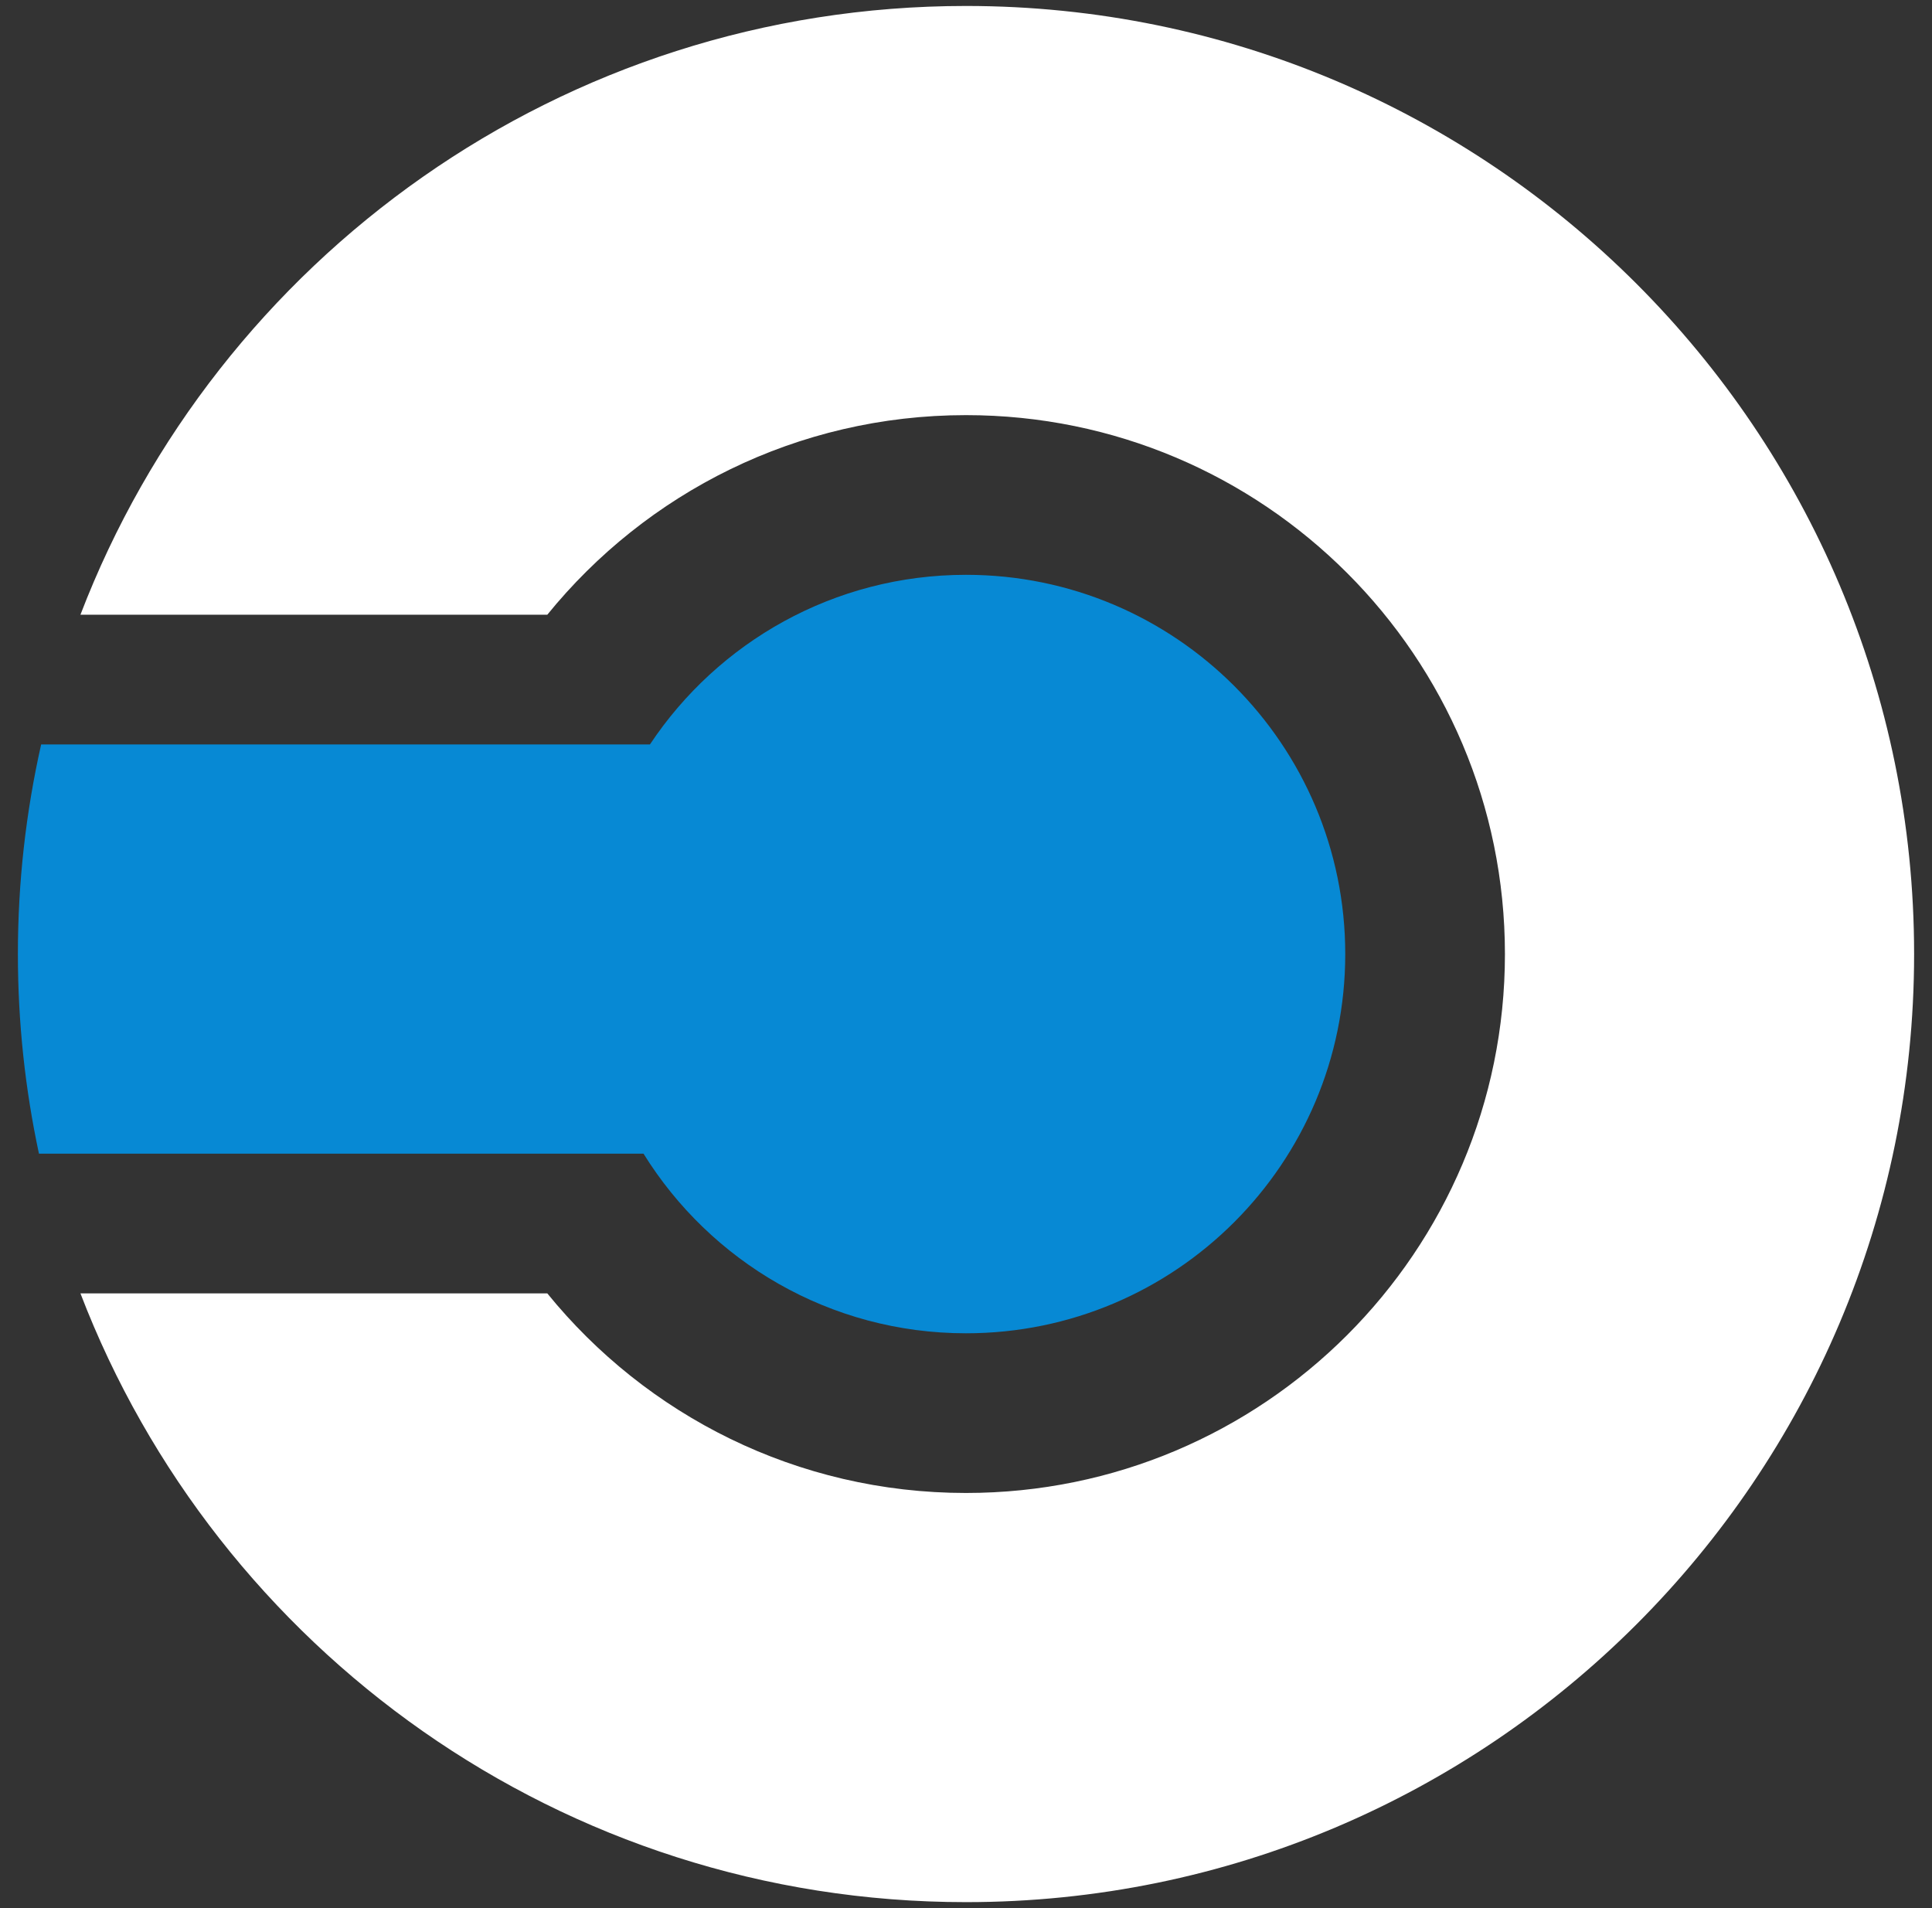 <svg width="81" height="80" viewBox="0 0 81 80" fill="none" xmlns="http://www.w3.org/2000/svg">
<rect x="0" y="0" width="81" height="80" fill="#333333" stroke="none"/>
<path d="M40.5 24.1C49.281 24.1 56.4 31.218 56.4 40C56.4 48.781 49.281 55.9 40.5 55.9C34.789 55.9 29.783 52.889 26.979 48.368H1.633C1.055 45.67 0.75 42.871 0.75 40C0.75 36.98 1.088 34.04 1.725 31.213H27.248C30.096 26.926 34.968 24.1 40.5 24.1Z" fill="#0789D4"/>
<path d="M40.5 0.25C62.453 0.25 80.25 18.047 80.25 40C80.25 61.953 62.453 79.75 40.5 79.75C23.56 79.75 9.095 69.153 3.372 54.226H22.945C27.088 59.332 33.413 62.595 40.5 62.595C52.979 62.595 63.095 52.479 63.095 40C63.095 27.521 52.979 17.405 40.5 17.405C33.413 17.405 27.088 20.668 22.945 25.774H3.372C9.095 10.847 23.56 0.25 40.5 0.25Z" fill="white"/>
</svg>

